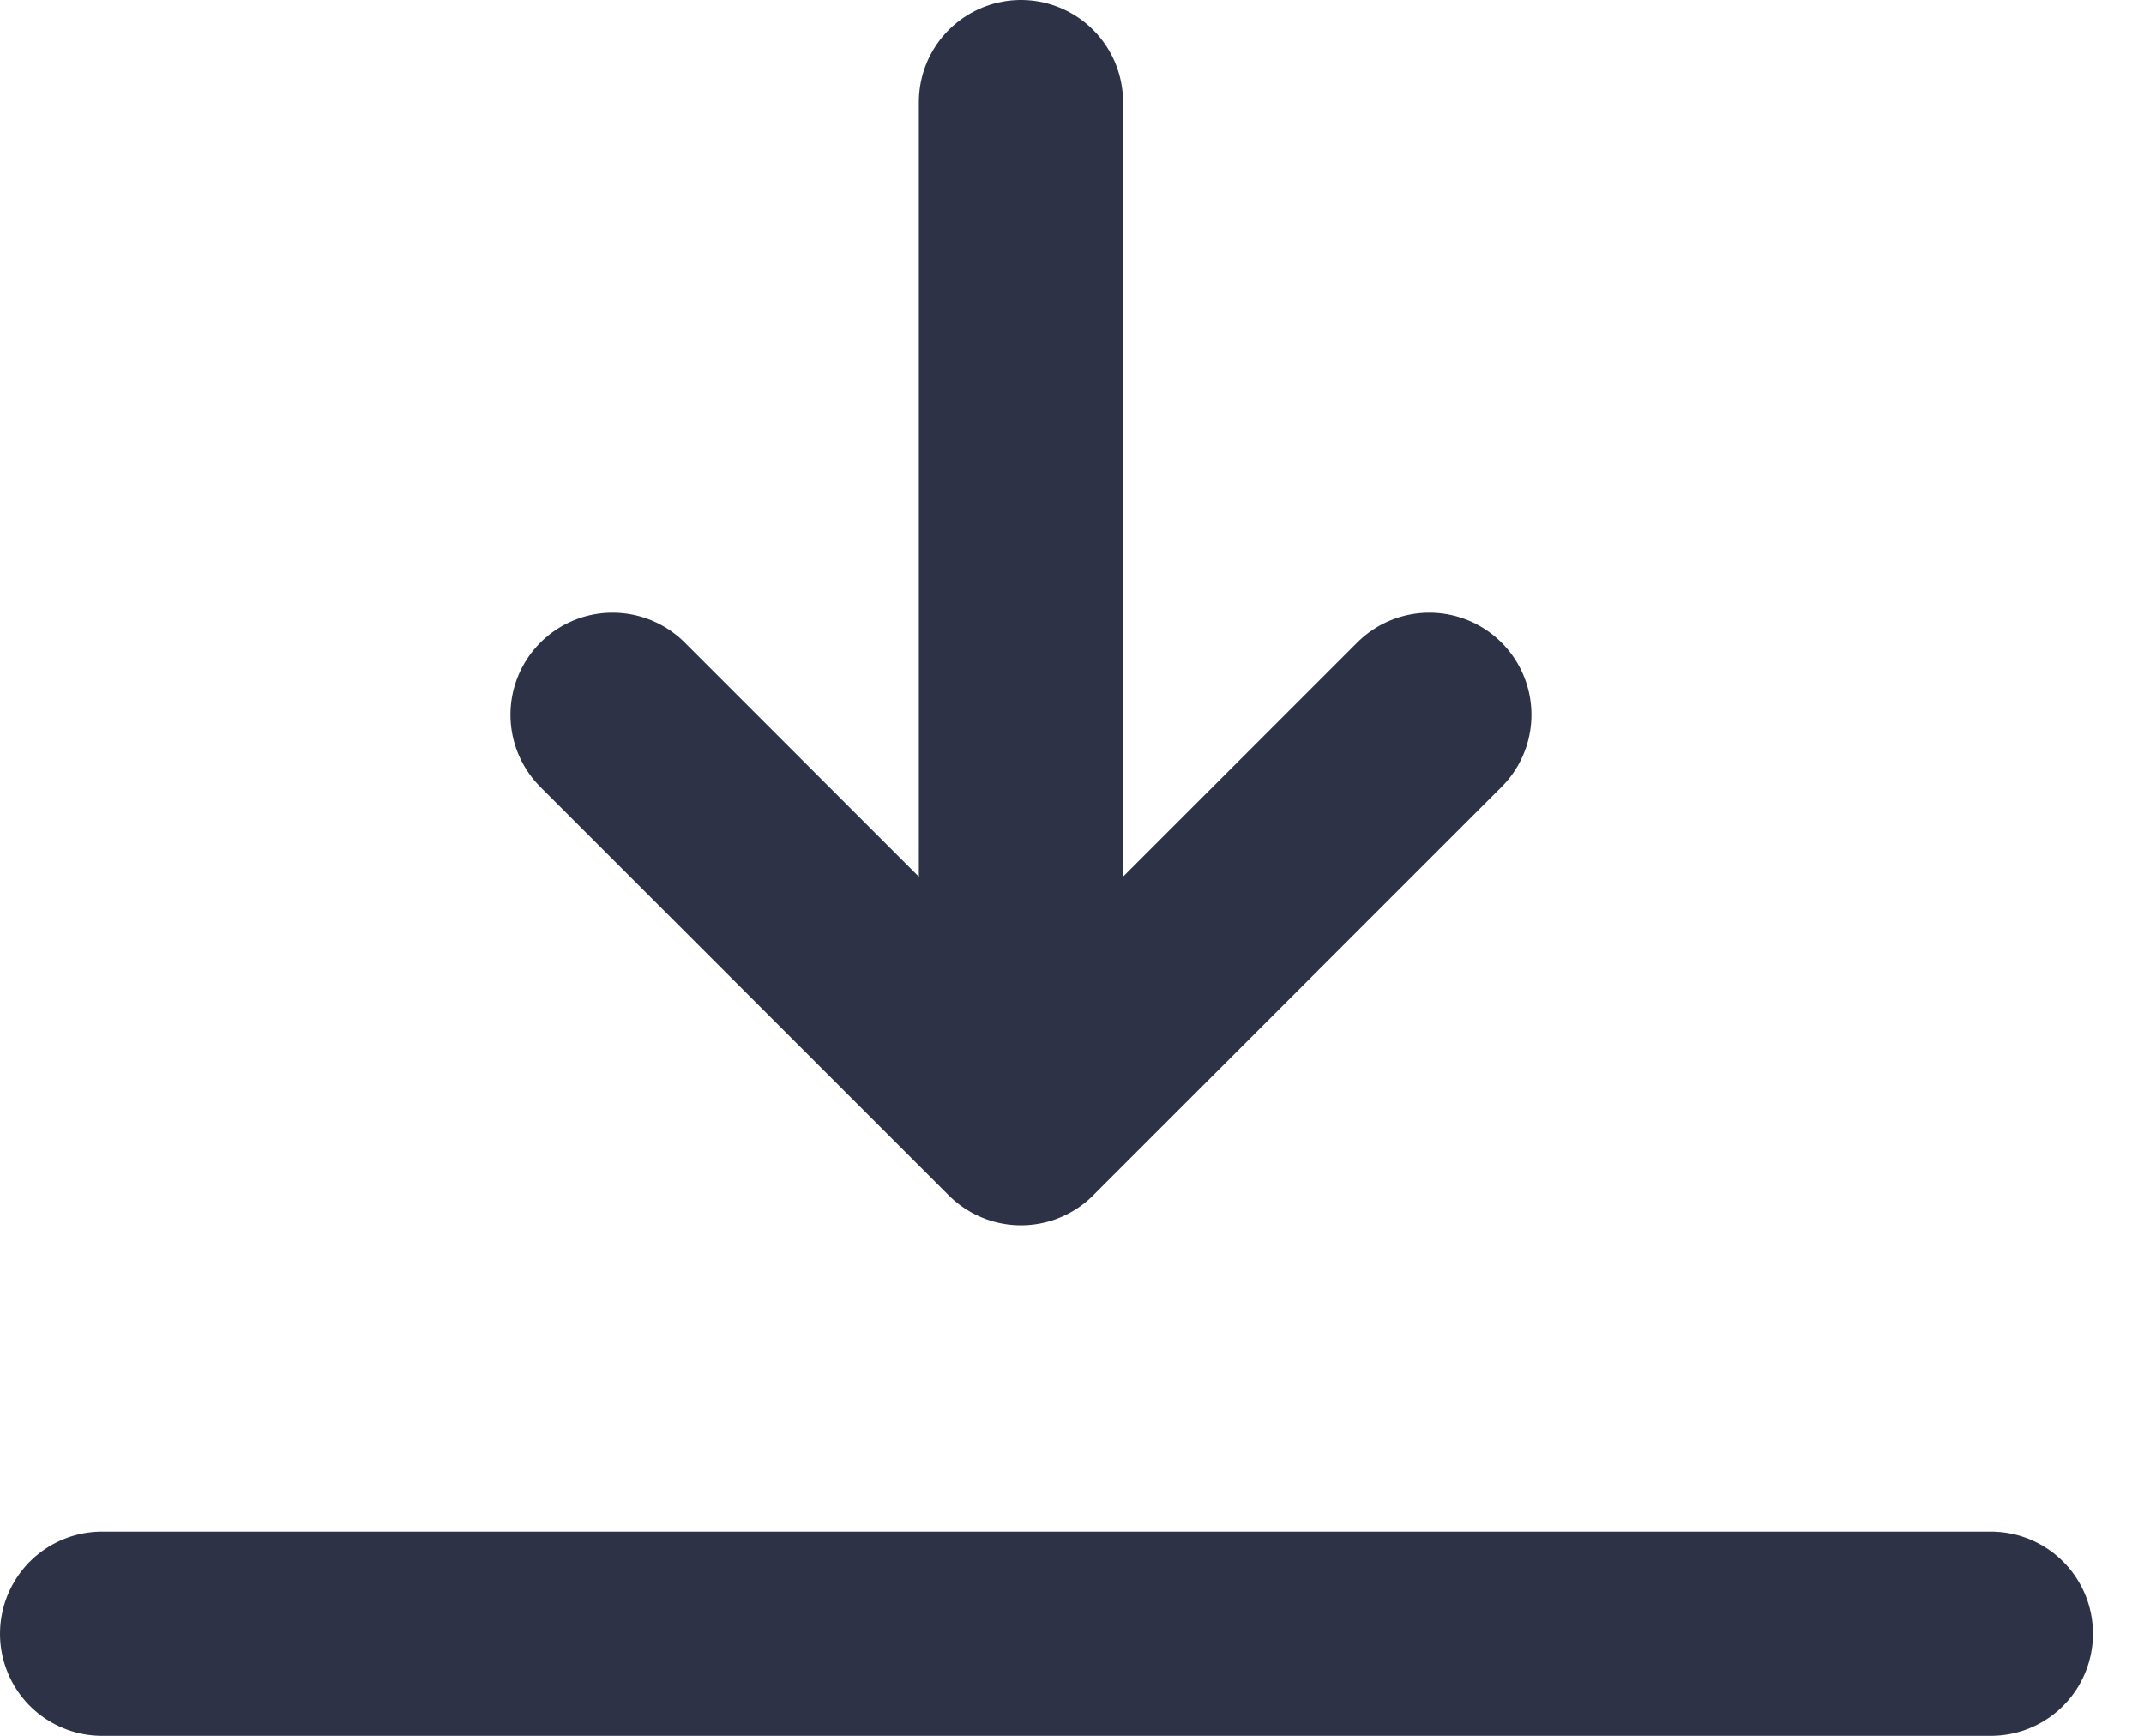 <svg width="21" height="17" viewBox="0 0 21 17" fill="none" xmlns="http://www.w3.org/2000/svg">
<path d="M14 7L10 11L6 7" stroke="#2D3246" stroke-width="2" stroke-linecap="round" stroke-linejoin="round"/>
<path d="M10 10.5V1" stroke="#2D3246" stroke-width="2" stroke-linecap="round"/>
<path d="M19.5 16H1" stroke="#2D3246" stroke-width="2" stroke-linecap="round"/>
</svg>
